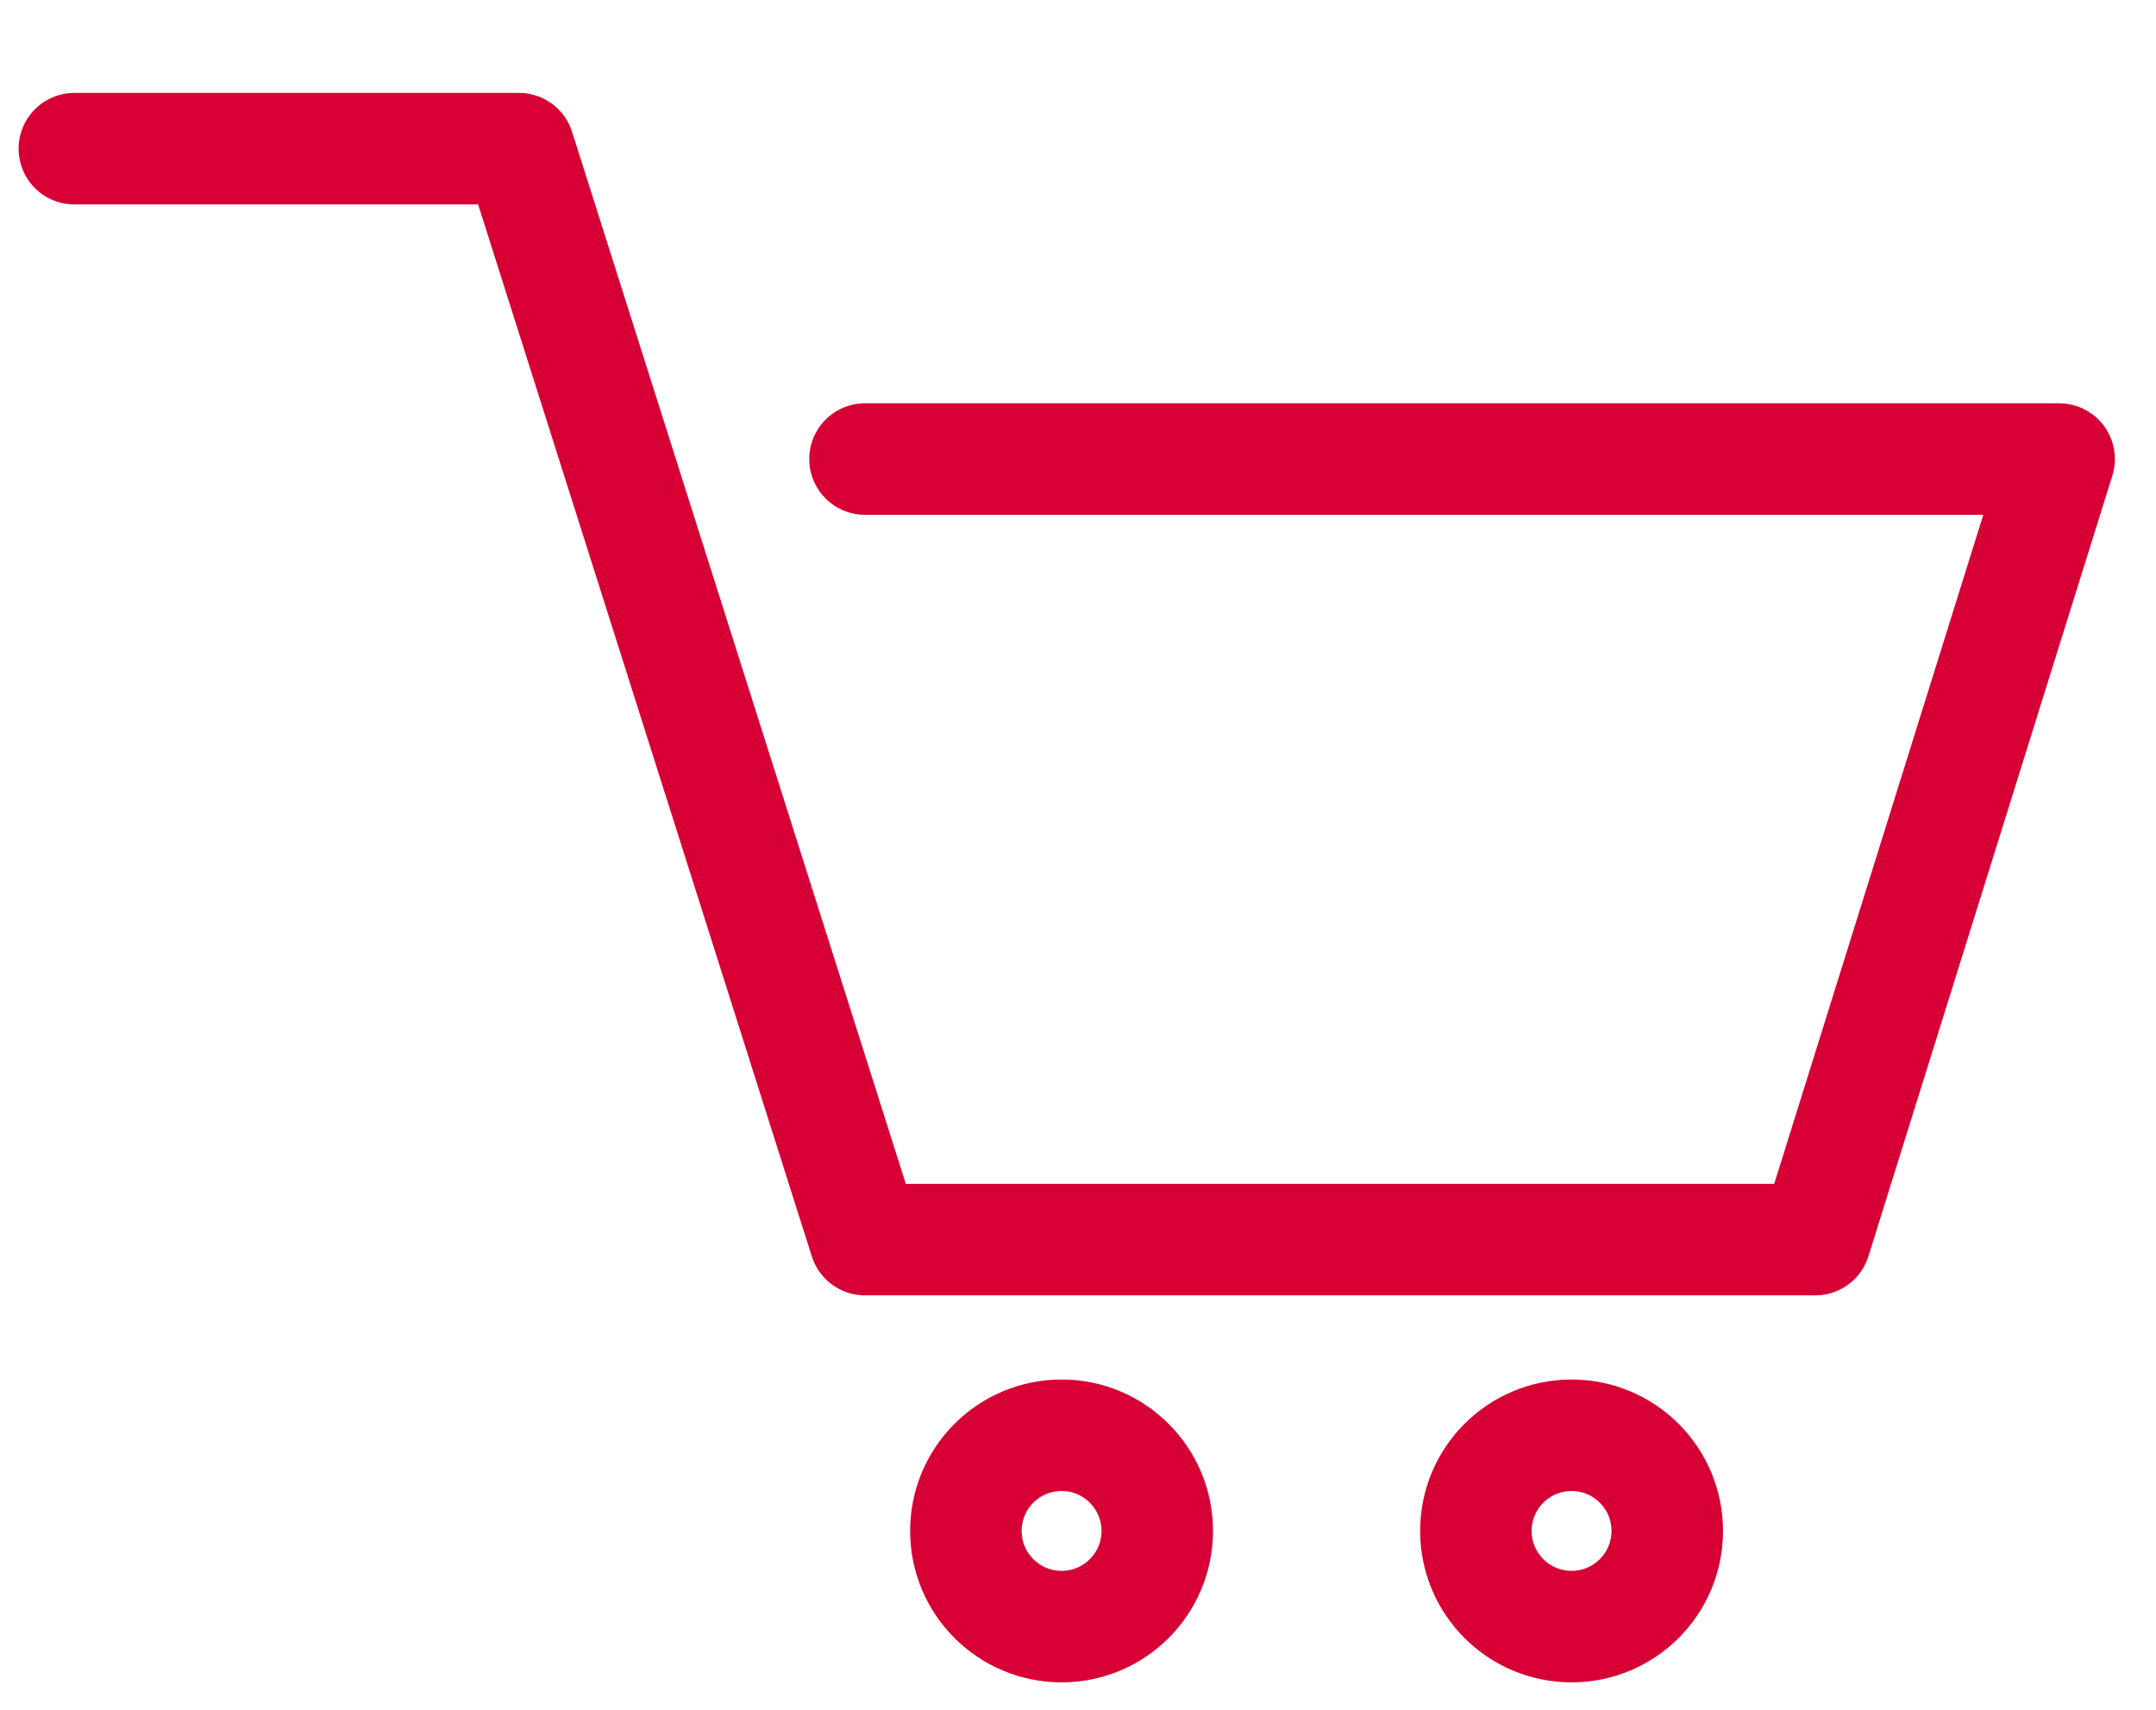 <svg xmlns="http://www.w3.org/2000/svg" xmlns:xlink="http://www.w3.org/1999/xlink" width="29" height="23" viewBox="0 0 29 23">
  <defs>
    <clipPath id="clip-path">
      <path id="パス_108475" data-name="パス 108475" d="M0,0H29V23H0Z" transform="translate(0)" fill="#fff" stroke="#707070" stroke-width="1"/>
    </clipPath>
  </defs>
  <g id="マスクグループ_22263" data-name="マスクグループ 22263" clip-path="url(#clip-path)">
    <g id="グループ_29909" data-name="グループ 29909" transform="translate(1 2)">
      <g id="グループ_29908" data-name="グループ 29908">
        <path id="パス_108473" data-name="パス 108473" d="M-4338-3965.811h5.98l4.655,14.675h12.781l3.281-10.5h-16.062" transform="translate(4338 3965.811)" fill="none" stroke="#d70035" stroke-linecap="round" stroke-linejoin="round" stroke-width="1.5"/>
        <circle id="楕円形_2107" data-name="楕円形 2107" cx="1.287" cy="1.287" r="1.287" transform="translate(11.992 17.307)" fill="none" stroke="#d70035" stroke-width="1.5"/>
        <circle id="楕円形_2108" data-name="楕円形 2108" cx="1.287" cy="1.287" r="1.287" transform="translate(18.852 17.307)" fill="none" stroke="#d70035" stroke-width="1.5"/>
      </g>
    </g>
  </g>
</svg>
